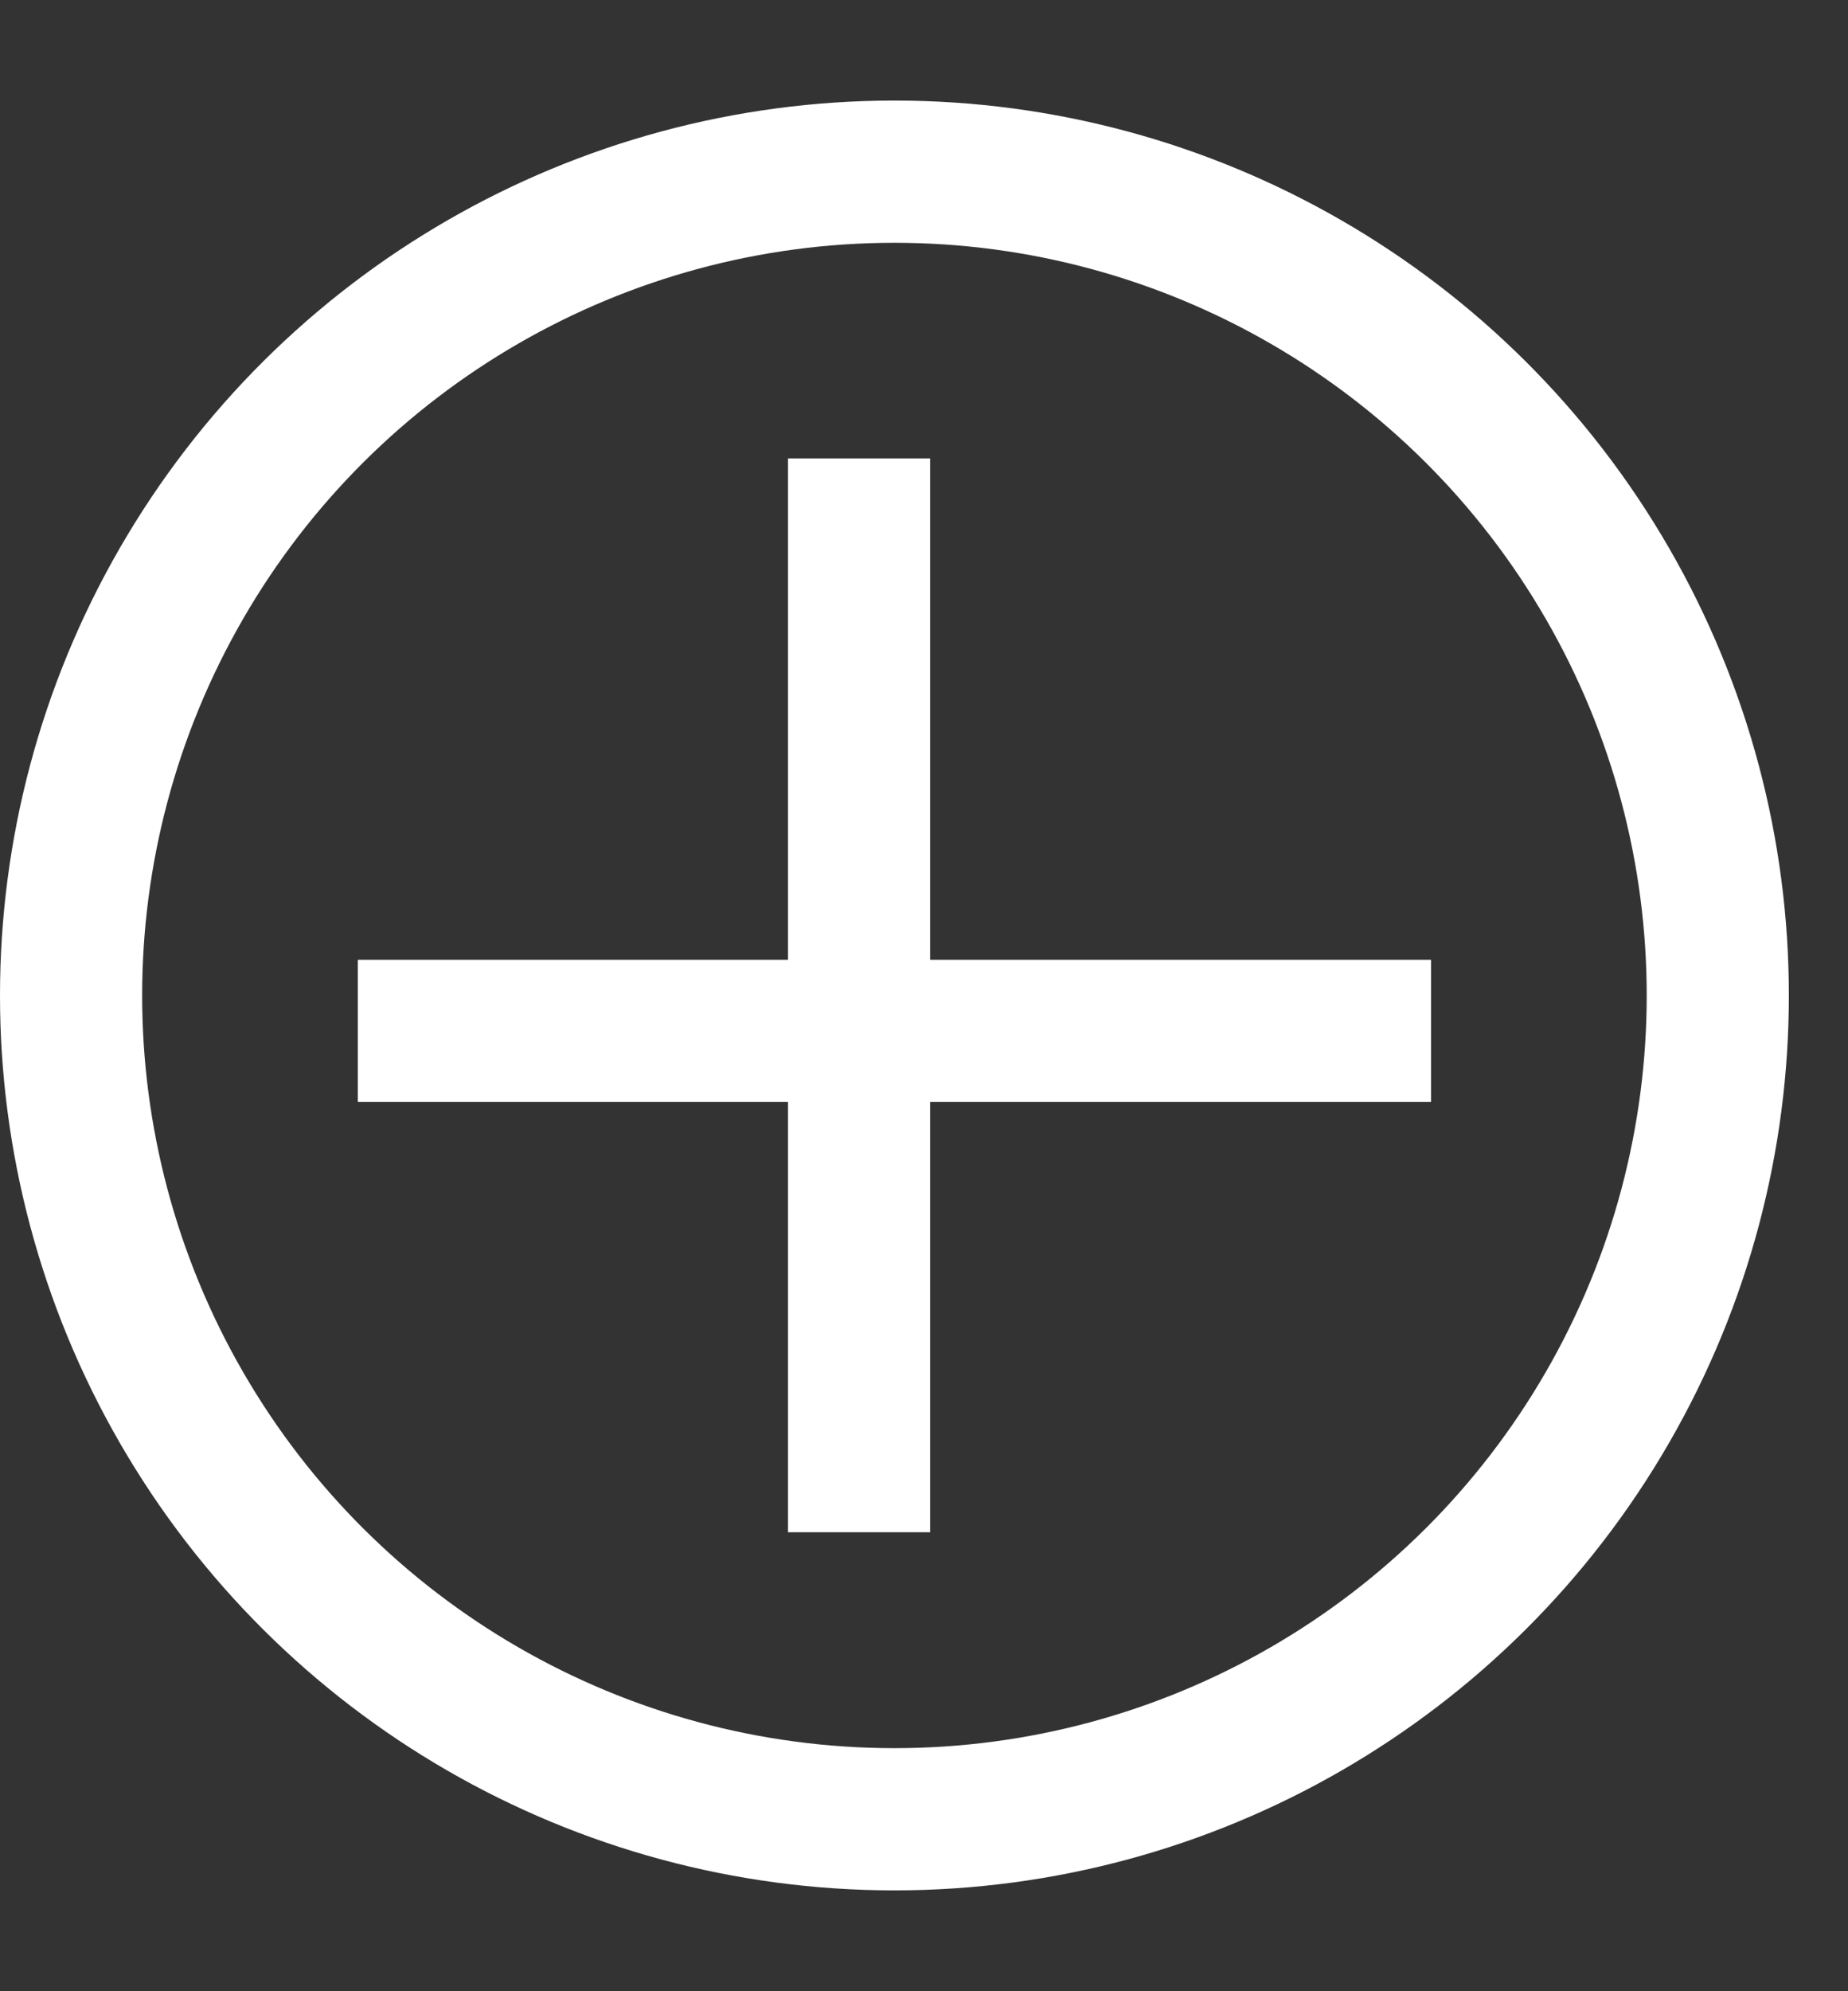 <svg width="13" height="14" viewBox="0 0 13 14" fill="none" xmlns="http://www.w3.org/2000/svg">
<rect x="0" y="0" width="13" height="14" fill="#333333" stroke="none"/>
<line x1="10.067" y1="7.248" x2="2.517" y2="7.248" stroke="white"/>
<line x1="6.043" y1="10.773" x2="6.043" y2="3.223" stroke="white"/>
<circle cx="6.292" cy="6.999" r="5.792" transform="rotate(90 6.292 6.999)" stroke="white"/>
</svg>
